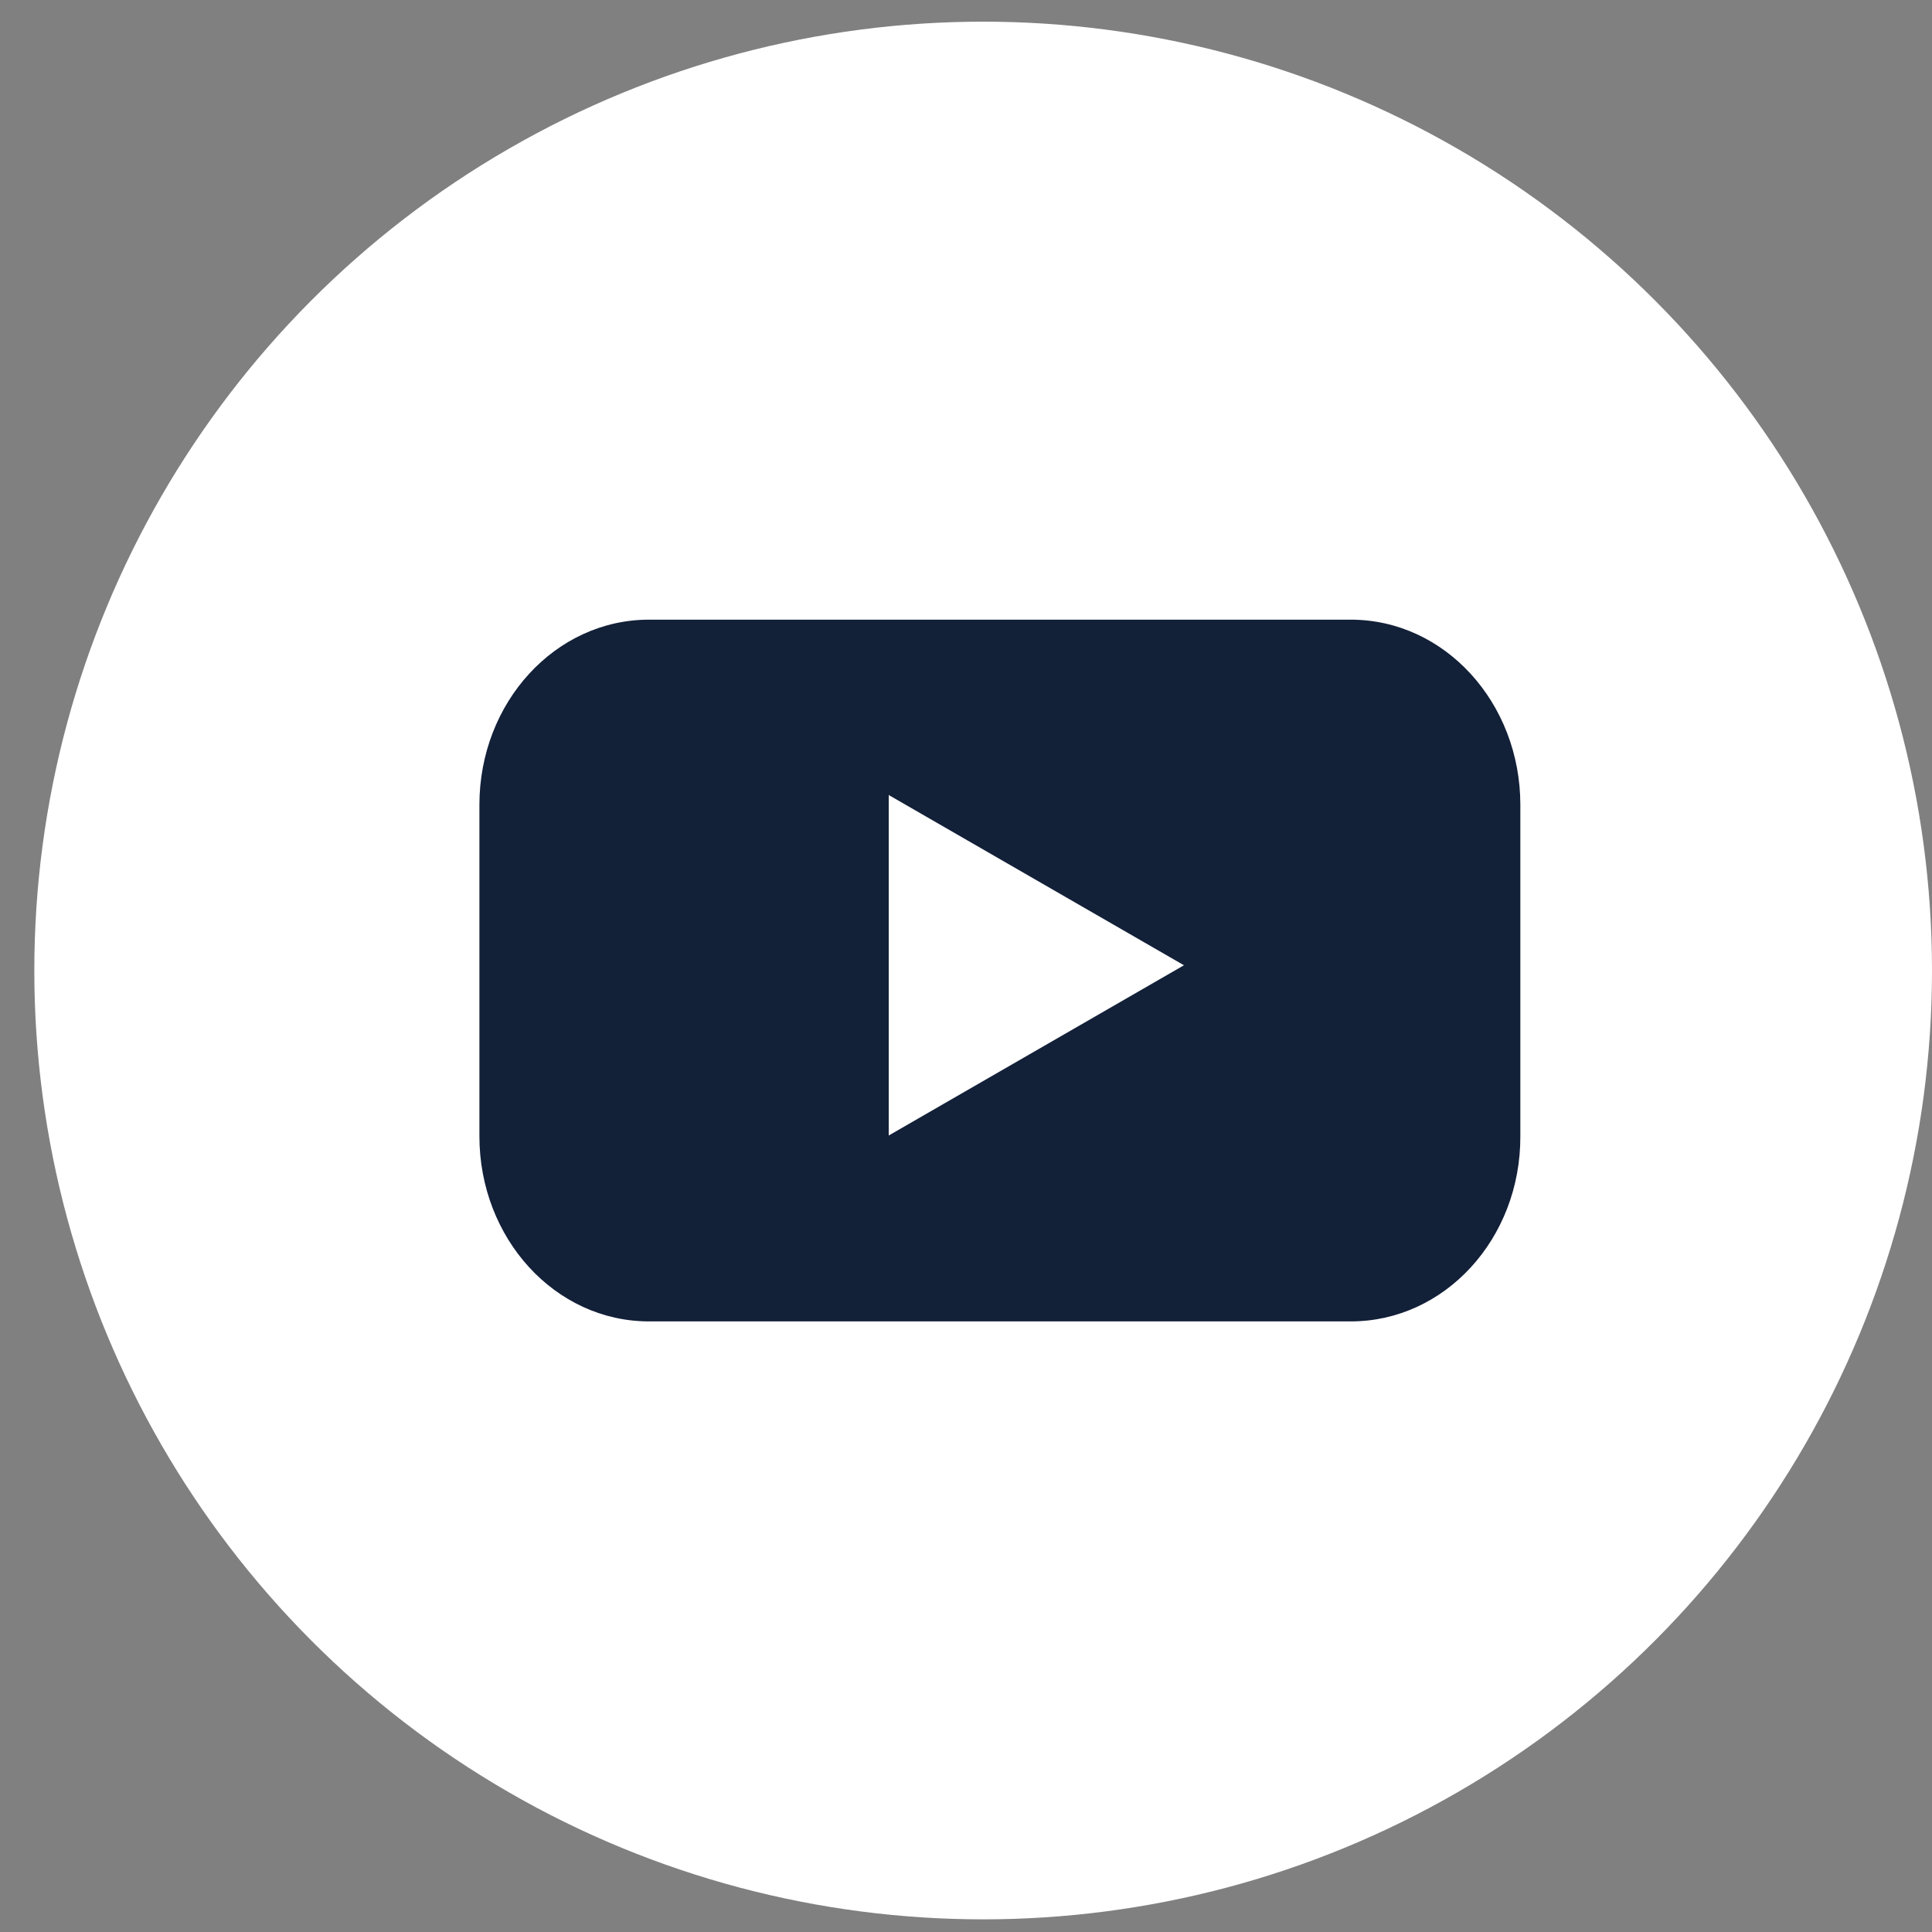 <svg width="42" height="42" viewBox="0 0 42 42" fill="none" xmlns="http://www.w3.org/2000/svg">
<rect x="0" y="0" width="42" height="42" fill="#808080" stroke="none"/>
<circle cx="21.373" cy="21.098" r="20.627" fill="white"/>
<path d="M29.365 28.726H14.108C12.067 28.726 10.422 26.921 10.422 24.7V17.497C10.422 15.267 12.075 13.471 14.108 13.471H29.365C31.406 13.471 33.051 15.276 33.051 17.497V24.7C33.059 26.93 31.406 28.726 29.365 28.726Z" fill="#122038"/>
<path d="M25.738 20.984L19.32 17.283V24.685L25.738 20.984Z" fill="white"/>
</svg>
